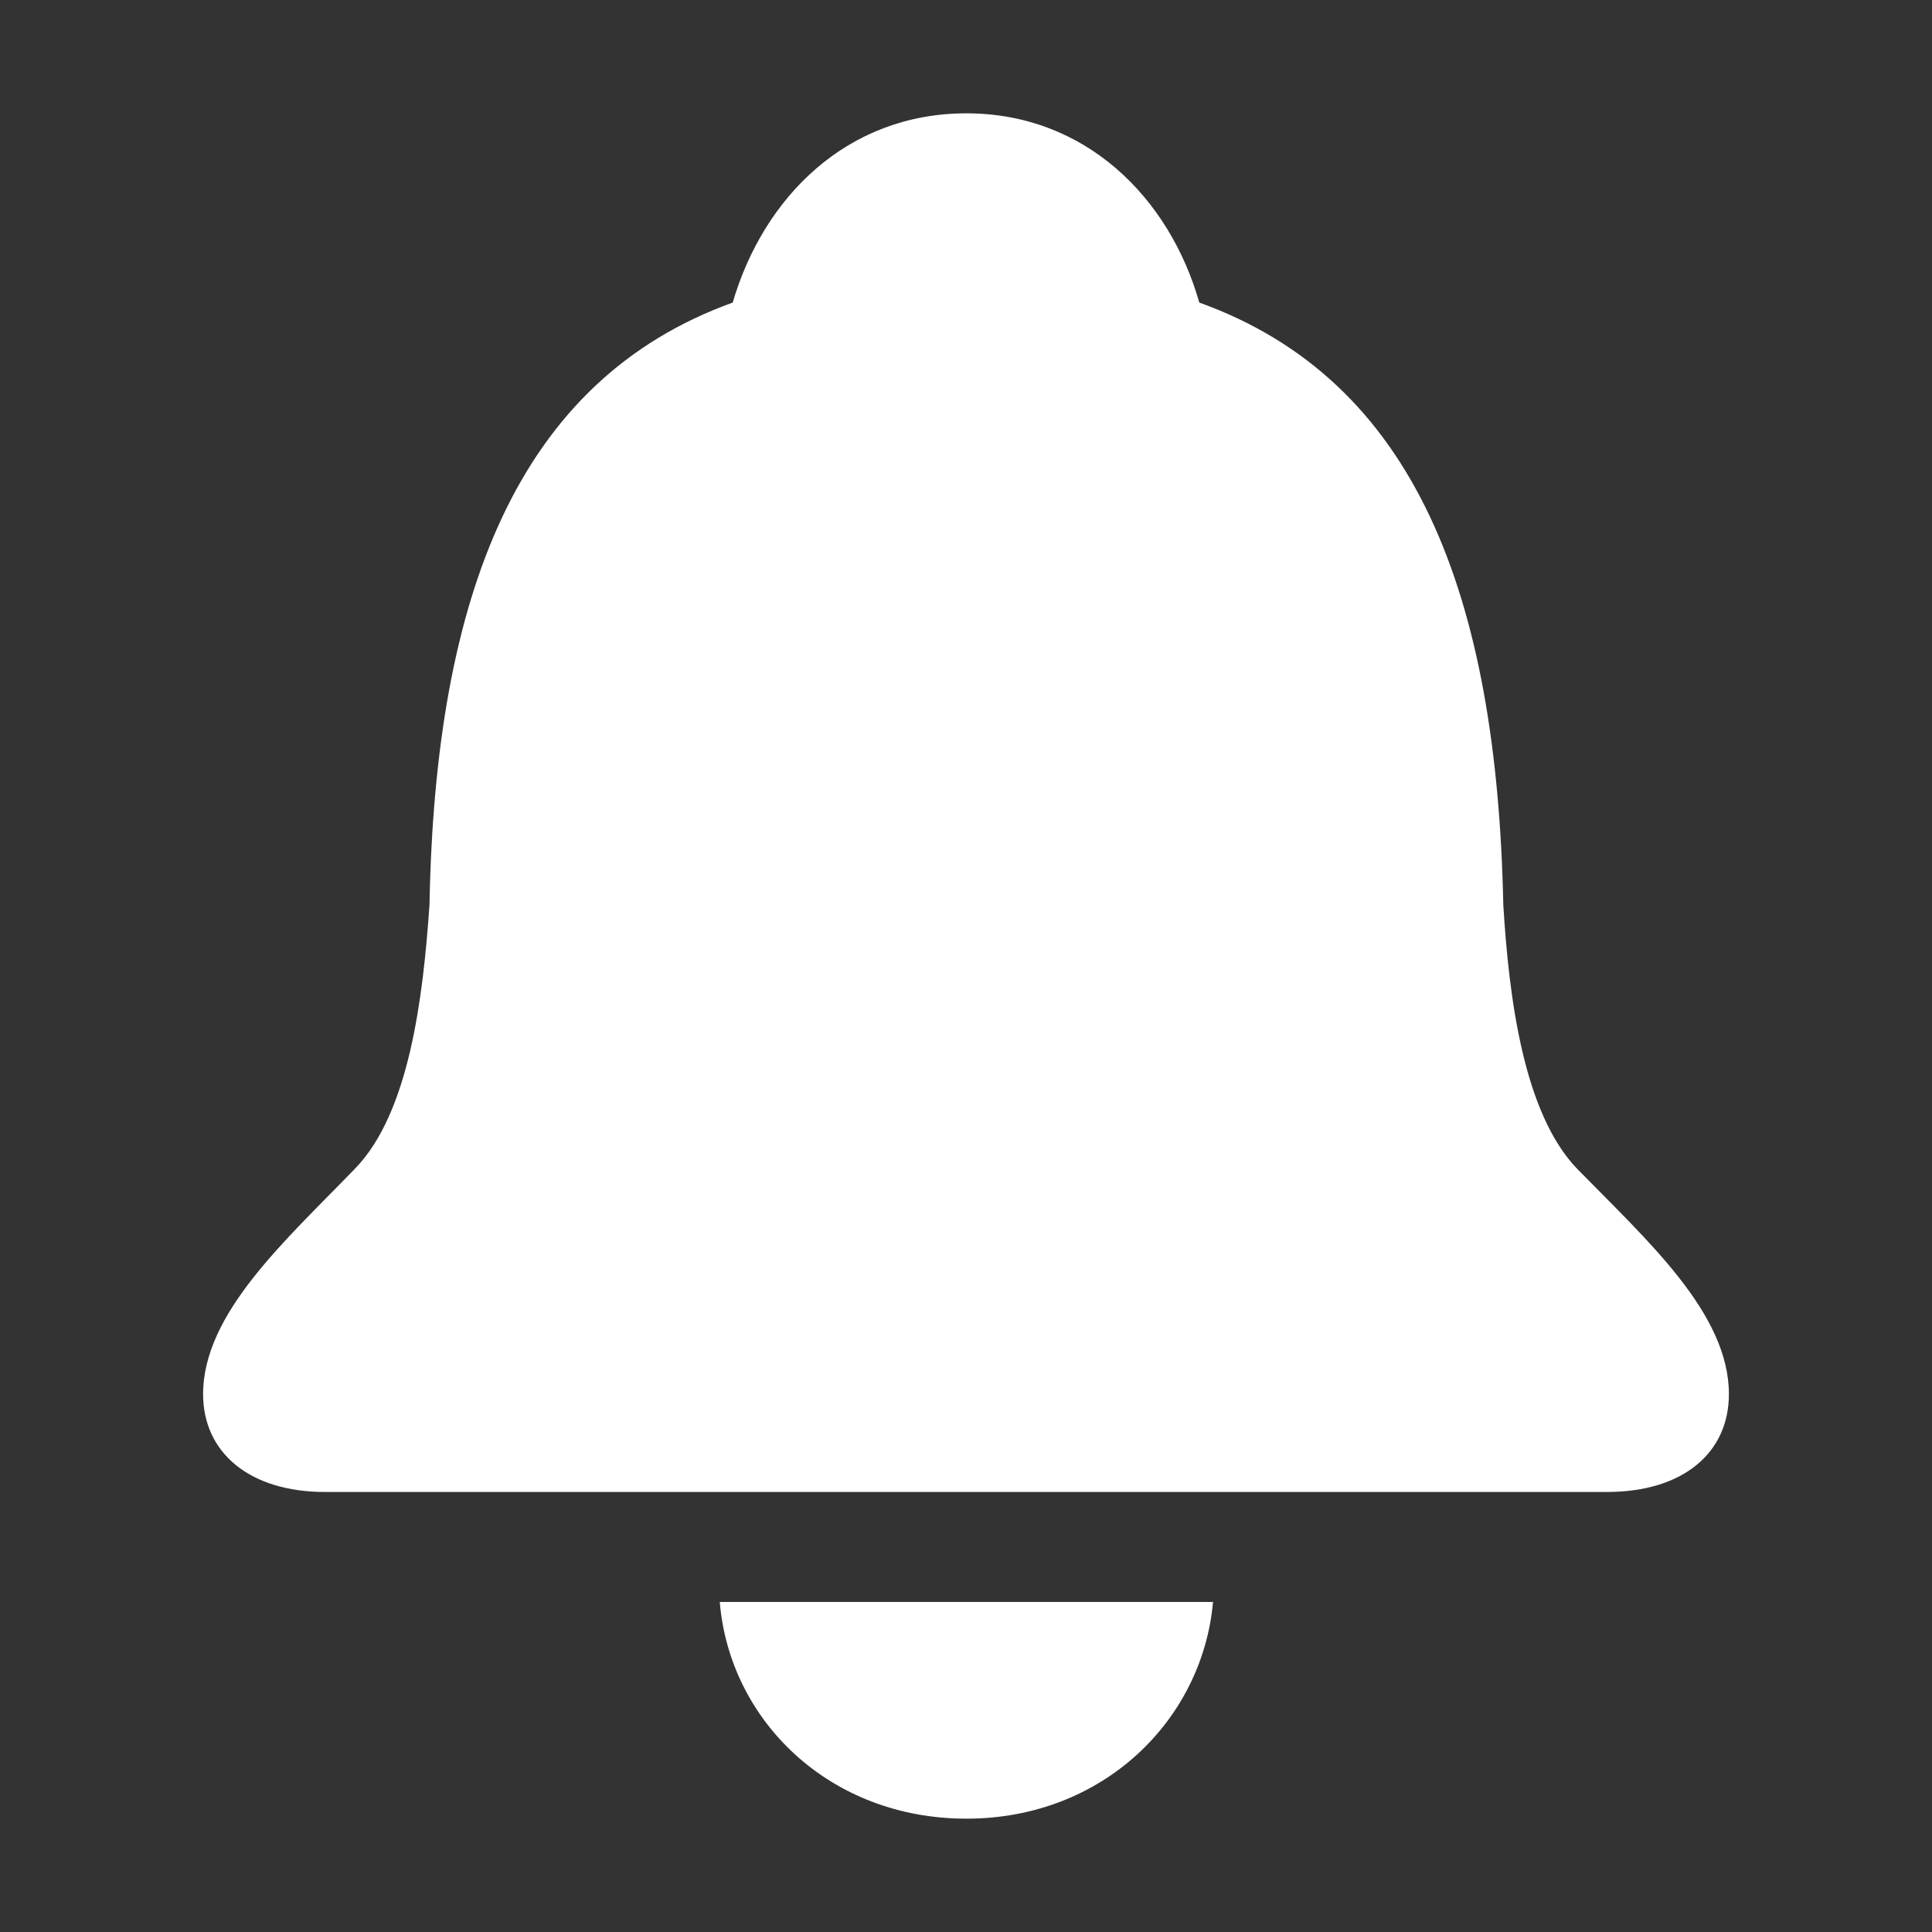 <svg fill="#ffffff" viewBox="0 0 56 56" xmlns="http://www.w3.org/2000/svg"><rect x="0" y="0" width="56" height="56" fill="#333333" stroke="none"/><g id="SVGRepo_bgCarrier" stroke-width="0"></g><g id="SVGRepo_tracerCarrier" stroke-linecap="round" stroke-linejoin="round"></g><g id="SVGRepo_iconCarrier"><path d="M 9.426 43.246 L 46.574 43.246 C 48.8 43.246 50.113 42.098 50.113 40.41 C 50.113 38.066 47.746 35.957 45.707 33.871 C 44.16 32.254 43.738 28.926 43.574 26.23 C 43.387 17.23 41.02 11.02 34.762 8.77 C 33.895 5.723 31.457 3.285 28.012 3.285 C 24.543 3.285 22.129 5.723 21.238 8.77 C 15.004 11.02 12.613 17.23 12.449 26.23 C 12.262 28.926 11.863 32.254 10.293 33.871 C 8.277 35.957 5.887 38.066 5.887 40.41 C 5.887 42.098 7.223 43.246 9.426 43.246 Z M 20.863 46.434 C 21.145 49.855 24.027 52.715 28.012 52.715 C 31.973 52.715 34.855 49.855 35.16 46.434 Z"></path></g></svg>
